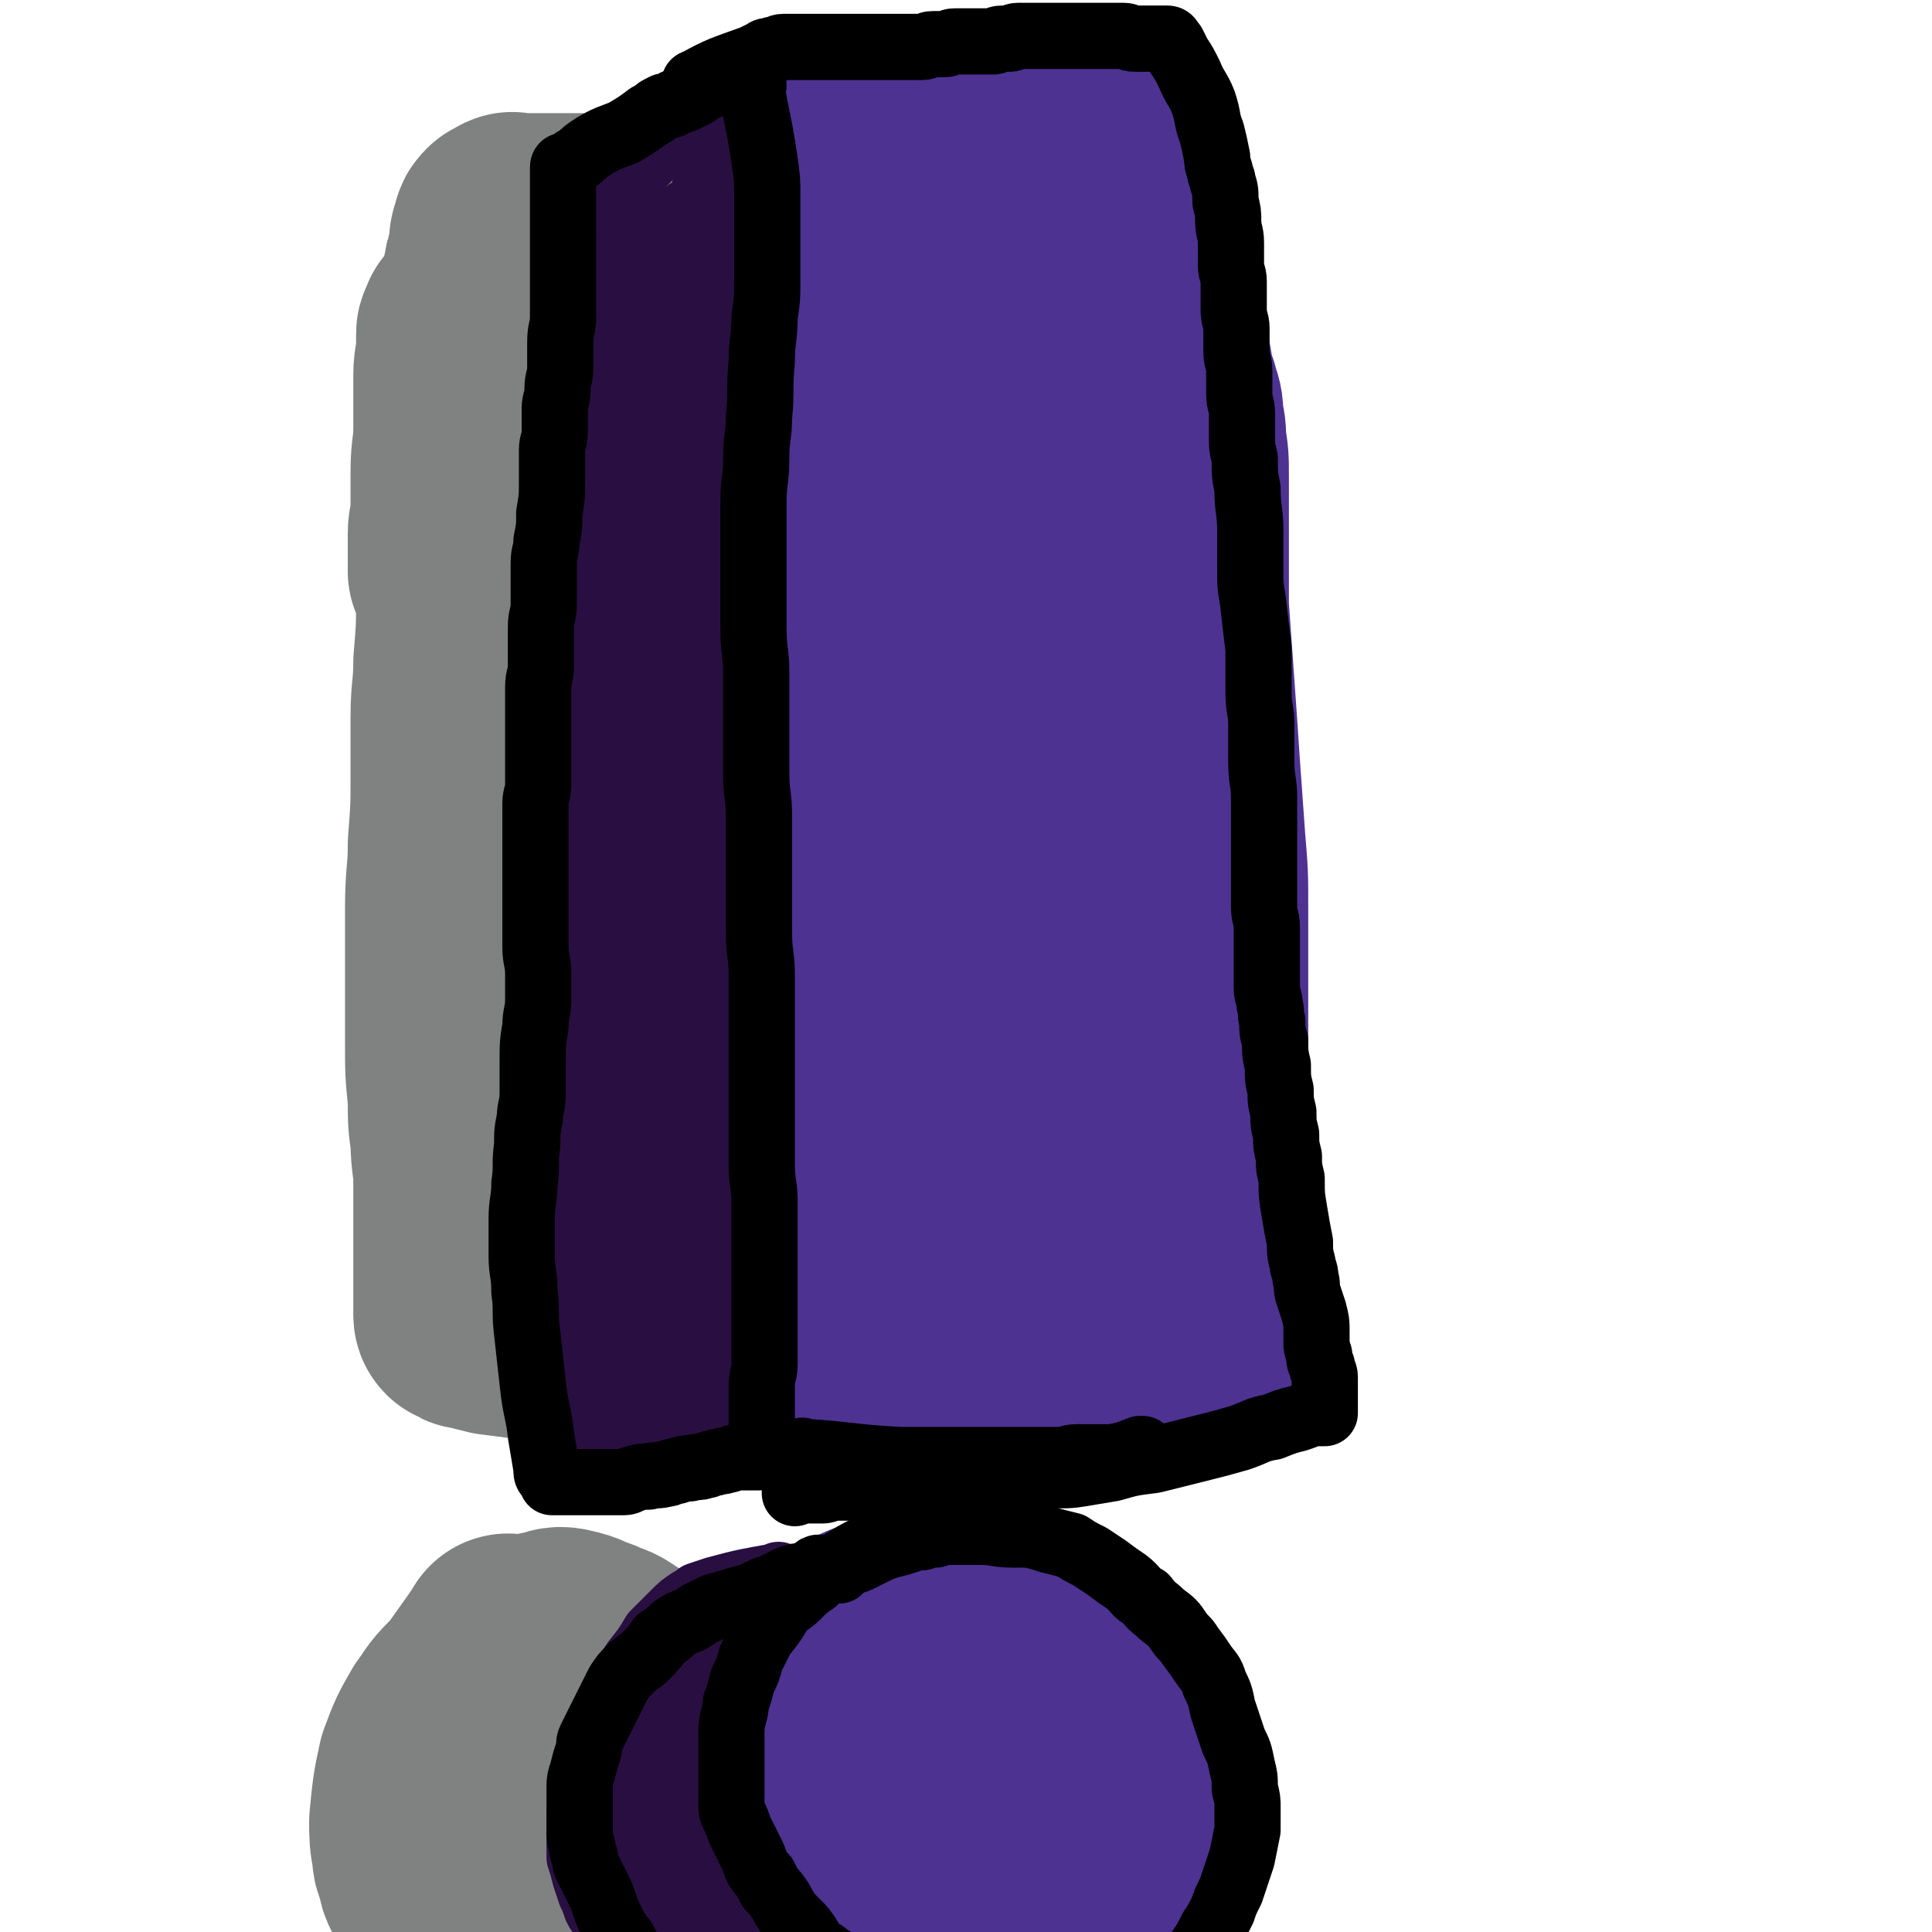 <svg viewBox='0 0 700 700' version='1.1' xmlns='http://www.w3.org/2000/svg' xmlns:xlink='http://www.w3.org/1999/xlink'><g fill='none' stroke='rgb(128,130,130)' stroke-width='80' stroke-linecap='round' stroke-linejoin='round'><path d='M171,169c-1,-1 -1,-2 -1,-1 -1,23 0,24 -1,49 0,11 0,11 -1,23 0,10 -1,10 -1,20 0,10 0,10 0,21 0,12 0,12 -1,25 0,11 -1,11 -1,23 0,12 0,12 0,24 0,12 0,12 0,25 0,10 0,10 1,20 0,8 0,8 1,15 0,8 1,8 1,15 0,8 0,8 0,16 0,5 0,5 0,10 0,2 0,2 0,5 0,2 0,2 0,4 0,1 0,1 0,3 0,1 0,1 0,2 0,0 0,0 0,1 0,1 0,1 0,2 0,0 0,0 0,0 0,1 0,1 0,1 0,1 0,1 0,1 0,1 0,1 0,1 0,1 0,1 0,1 0,1 0,1 0,1 0,1 0,1 1,1 1,1 1,1 2,1 4,1 4,1 8,2 8,1 8,1 15,2 8,1 8,1 16,2 7,1 7,0 14,1 6,0 6,0 12,1 5,0 5,0 11,1 4,0 4,0 8,1 2,0 2,1 5,1 2,0 2,0 4,0 1,0 1,0 2,0 1,0 1,0 2,0 0,0 0,0 1,0 0,0 1,0 1,0 1,-1 1,-1 1,-2 1,-5 1,-5 1,-9 0,-11 0,-11 0,-22 0,-12 -1,-12 -2,-25 -1,-11 -1,-11 -1,-22 -1,-14 -1,-14 -1,-28 0,-18 0,-18 1,-36 1,-19 1,-19 2,-38 1,-19 2,-19 3,-38 1,-15 1,-15 1,-31 0,-9 0,-9 -1,-19 -1,-8 -1,-8 -2,-16 -1,-6 -1,-6 -2,-12 -1,-7 -1,-7 -2,-13 -1,-4 -1,-4 -2,-9 -1,-3 -1,-3 -1,-6 0,-2 0,-2 0,-4 0,-2 -1,-2 -1,-4 0,-1 0,-1 0,-2 0,-1 0,-1 0,-1 0,-1 0,-1 0,-2 0,-1 0,-1 0,-1 0,-1 0,-1 0,-2 0,-1 0,-1 0,-1 0,-1 0,-1 0,-2 0,-1 -1,-1 -1,-1 -1,-1 -1,-1 -1,-2 0,-1 0,-1 0,-1 0,-1 -1,-1 -1,-1 -1,-1 -1,-1 -1,-1 0,0 0,-1 0,-1 0,0 -1,0 -1,0 -1,-1 -1,-1 -2,-2 -2,-1 -2,-1 -5,-2 -4,-1 -4,-1 -8,-2 -4,-1 -4,-1 -9,-3 -5,-1 -5,-1 -10,-3 -3,-1 -3,-1 -7,-2 -2,-1 -2,-1 -5,-2 -2,-1 -2,-1 -4,-1 -1,0 -1,0 -2,0 -1,0 -1,0 -1,0 -1,0 -1,0 -2,0 -1,0 -1,0 -1,0 -1,0 -1,0 -2,0 0,0 0,0 -1,0 0,0 0,0 0,0 -1,0 -1,0 -2,0 0,0 0,0 -1,0 0,0 0,0 0,0 -1,0 -1,0 -1,0 -1,0 -1,0 -1,0 -1,0 -1,0 -1,0 -1,0 -1,0 -1,0 -1,0 -1,0 -1,0 -1,0 -1,0 -1,0 -1,0 -1,0 -2,0 0,0 0,0 0,0 -1,0 -1,0 -1,0 0,0 0,0 -1,0 0,0 -1,0 -1,0 -1,1 -1,1 -1,2 -1,1 -1,1 -1,3 -1,6 -1,6 -2,13 -1,12 -2,12 -3,24 -1,14 0,14 0,27 0,14 0,14 0,27 0,12 0,12 0,24 1,15 1,15 2,30 1,15 1,15 3,29 1,11 2,11 4,22 2,8 2,8 4,17 2,9 2,10 5,19 2,8 2,8 6,15 2,5 1,5 4,10 1,2 1,2 3,4 1,1 1,1 2,2 0,0 1,-1 1,-2 3,-8 3,-8 5,-17 4,-20 5,-20 7,-40 3,-23 2,-24 3,-47 0,-14 0,-14 0,-29 0,-8 0,-8 -1,-17 0,-10 0,-10 -1,-20 0,-10 -1,-10 -1,-20 0,-7 0,-7 1,-14 0,-3 0,-3 1,-7 0,-1 0,-1 0,-3 0,-1 0,-1 0,-2 0,0 0,0 0,-1 0,0 0,-1 0,-1 0,0 1,0 2,0 1,1 0,2 1,4 2,11 3,11 5,23 2,16 3,16 3,33 0,31 -1,31 -4,63 -2,26 -2,26 -5,53 -3,19 -3,19 -6,38 -1,10 -1,10 -2,20 0,5 -1,5 -1,11 0,7 0,7 0,14 0,4 0,4 1,9 0,2 1,2 1,4 0,1 0,1 0,2 0,0 0,1 0,1 0,-1 0,-1 0,-2 -1,-2 -1,-2 -2,-4 -1,-6 -1,-6 -3,-12 -3,-12 -3,-12 -6,-24 -2,-17 -2,-17 -4,-34 -1,-15 -1,-15 -1,-30 0,-10 0,-10 0,-21 0,-12 0,-12 -1,-25 -1,-18 0,-18 -2,-35 -1,-20 -1,-20 -4,-40 -1,-12 -1,-12 -4,-24 -1,-8 -1,-8 -3,-15 -1,-5 -1,-5 -3,-11 -1,-5 -1,-5 -3,-9 -1,-4 -1,-4 -3,-7 -1,-4 -1,-4 -3,-8 -1,-3 -1,-3 -2,-6 -1,-2 0,-2 -1,-5 0,-1 0,-1 -1,-3 0,-1 0,-1 -1,-2 -1,-1 -1,-1 -1,-1 -1,-1 0,-1 0,-2 0,-1 0,-1 0,-1 0,-1 -1,-1 -1,-1 0,-1 0,-1 0,-1 0,-1 0,-1 0,-1 0,0 0,-1 0,-1 0,0 0,0 -1,0 0,0 -1,0 -1,0 -1,0 -1,0 -1,1 0,0 0,0 0,1 0,0 -1,0 -1,1 0,0 0,0 0,1 0,0 0,0 0,1 0,1 0,1 0,2 0,6 -1,6 -1,11 0,10 0,10 0,19 0,8 -1,8 -1,16 0,5 0,5 0,10 0,3 0,3 0,7 0,2 -1,2 -1,5 0,1 0,1 0,3 0,1 0,1 0,3 0,1 0,1 0,2 0,1 0,1 0,2 0,0 0,0 0,1 0,0 0,0 0,1 0,0 0,0 0,1 0,0 0,1 0,1 1,-5 1,-6 2,-11 2,-12 2,-12 4,-23 1,-8 1,-8 2,-16 1,-4 1,-4 1,-8 1,-5 1,-5 1,-10 0,-4 0,-4 0,-9 0,-4 1,-4 1,-8 0,-4 0,-4 0,-7 0,-3 1,-3 1,-6 0,-3 0,-3 0,-5 0,-2 0,-2 1,-5 0,-2 0,-2 1,-4 0,-3 1,-2 1,-5 0,-1 0,-1 0,-2 0,-1 0,-1 0,-1 0,-1 1,-1 1,-2 0,-1 0,-1 0,-1 0,-1 0,-1 1,-2 1,0 1,0 2,0 0,0 0,-1 0,-1 1,-1 1,0 1,0 1,0 1,0 1,0 1,0 1,0 1,0 1,0 1,0 2,0 1,0 1,0 2,0 1,0 1,0 3,0 4,0 4,0 7,0 5,0 5,0 9,0 4,0 4,0 8,0 4,0 4,0 8,0 2,0 2,0 4,0 1,0 1,0 3,0 2,0 2,0 4,0 1,0 1,0 3,0 1,0 1,0 2,0 1,0 1,0 2,0 0,0 0,0 0,0 1,0 1,0 2,0 1,0 1,0 2,0 0,0 0,0 0,0 1,0 1,0 1,0 1,0 1,0 1,0 1,0 1,0 2,0 0,0 0,0 1,0 0,0 0,0 1,0 0,0 0,0 0,0 2,0 2,0 3,0 0,0 0,0 1,0 0,0 0,0 1,0 0,0 0,0 1,0 0,0 1,0 1,0 0,0 0,1 0,2 0,0 0,0 0,1 0,3 1,3 1,7 0,6 0,6 0,13 0,6 0,6 0,13 0,8 1,8 1,16 0,9 -1,9 -1,18 0,8 0,8 0,16 0,10 0,10 0,19 0,9 0,9 -1,17 0,8 0,8 -1,16 -1,9 0,9 -2,17 -4,24 -4,24 -9,47 '/><path d='M185,597c-1,-1 -1,-2 -1,-1 -11,16 -13,17 -22,35 -3,8 -2,8 -4,16 -1,7 -1,7 -1,13 0,5 0,6 3,10 3,6 4,7 9,11 7,6 7,7 16,11 9,3 9,2 19,3 7,0 7,0 14,-1 6,-1 6,-1 12,-3 4,-1 4,-2 8,-5 4,-4 4,-4 7,-9 5,-7 5,-7 8,-15 2,-6 1,-7 1,-13 0,-7 0,-7 -2,-13 -2,-6 -2,-6 -5,-12 -2,-5 -2,-5 -6,-8 -4,-5 -4,-5 -8,-8 -5,-4 -5,-4 -10,-7 -4,-3 -4,-2 -8,-4 -4,-1 -4,-2 -8,-3 -4,-1 -4,-1 -7,0 -5,1 -5,1 -8,4 -7,3 -7,4 -12,8 -6,5 -6,5 -11,10 -4,4 -4,5 -7,9 -4,7 -4,7 -7,15 -2,9 -2,10 -3,20 0,5 0,6 1,11 0,4 1,3 2,7 0,2 0,2 1,4 1,1 1,1 3,2 3,1 3,1 6,2 7,1 7,0 14,0 9,0 9,1 18,0 7,0 7,0 14,-2 5,-1 5,-1 10,-3 4,-1 3,-2 6,-4 3,-1 3,-2 5,-4 2,-2 2,-2 4,-5 2,-3 2,-3 3,-7 0,-4 1,-4 0,-8 -1,-4 -1,-4 -3,-8 -1,-3 0,-3 -2,-6 -1,-2 -1,-2 -3,-4 -1,-1 -1,-1 -3,-3 -1,-1 -1,0 -3,-1 -1,0 -1,-1 -2,-1 0,0 0,0 -1,0 -1,0 -1,0 -2,1 -1,1 -1,1 -2,2 -1,2 -1,2 -1,4 -1,4 -1,4 -1,7 0,4 1,4 2,8 1,2 1,2 2,5 1,1 1,1 2,3 0,0 0,1 1,1 0,0 1,0 1,0 0,-1 0,-1 0,-2 0,-1 1,0 1,-1 0,-1 0,-1 0,-2 0,-1 0,0 -1,-1 0,0 0,0 0,0 '/></g>
<g fill='none' stroke='rgb(77,50,146)' stroke-width='80' stroke-linecap='round' stroke-linejoin='round'><path d='M284,80c-1,-1 -1,-2 -1,-1 -1,13 -1,14 -1,28 0,9 0,9 -1,18 0,10 -1,10 -1,21 0,8 0,8 0,16 0,7 0,7 0,14 0,11 0,11 0,21 0,8 0,8 0,15 0,8 -1,8 -1,16 0,12 0,12 0,24 0,11 0,11 -1,22 -1,9 -1,9 -2,17 -1,8 -1,8 -1,15 0,7 0,7 0,13 0,9 -1,9 -1,17 0,9 0,9 0,18 0,7 0,7 0,13 0,7 0,7 0,13 0,7 0,7 0,14 0,7 1,7 1,13 0,6 0,6 0,12 0,6 0,6 0,11 0,4 0,4 0,9 0,5 0,5 0,10 0,3 0,3 0,6 0,2 0,2 0,5 0,2 0,2 0,4 0,2 0,2 0,4 0,2 0,2 0,4 0,1 0,1 0,3 0,1 0,1 0,2 0,1 0,1 0,2 0,0 0,0 0,1 0,0 0,0 0,1 0,0 0,0 0,1 0,0 0,0 0,1 0,0 0,0 0,1 0,0 0,0 0,1 0,0 0,0 0,1 0,0 0,0 0,0 1,0 1,0 2,0 5,0 5,0 10,0 13,0 13,0 26,0 15,0 15,-1 29,-1 9,0 9,0 17,0 7,0 7,0 13,0 5,0 5,0 10,0 5,0 5,0 10,-1 6,0 6,0 12,-1 6,0 6,-1 11,-1 4,0 4,0 8,0 2,0 2,0 5,-1 2,0 2,-1 4,-1 1,0 1,0 3,0 1,0 1,0 2,0 0,0 0,0 1,0 1,0 1,0 2,0 0,0 0,0 0,0 1,0 1,0 1,0 1,0 1,0 1,0 1,0 1,0 1,-1 0,-2 0,-2 0,-4 0,-5 0,-5 0,-10 -1,-9 -1,-9 -2,-18 -1,-11 -1,-11 -3,-22 -1,-11 -1,-11 -2,-21 -1,-11 -1,-11 -2,-23 0,-14 0,-14 0,-27 0,-12 0,-12 0,-25 0,-12 0,-12 -1,-24 -1,-14 -1,-14 -2,-28 -1,-15 -1,-15 -2,-29 -1,-14 -1,-14 -2,-28 0,-12 0,-12 0,-25 0,-11 0,-11 0,-22 0,-7 0,-7 -1,-13 0,-4 0,-4 -1,-8 0,-4 0,-4 -1,-7 -1,-4 -1,-3 -2,-6 -1,-6 -1,-6 -2,-11 -1,-6 -1,-6 -3,-12 -1,-4 -1,-4 -2,-8 -1,-2 -1,-2 -2,-5 -1,-2 0,-2 -1,-4 -1,-2 -1,-2 -2,-5 -1,-2 0,-2 -1,-4 -1,-3 -1,-3 -2,-6 -1,-4 -1,-4 -2,-8 -1,-2 -1,-2 -2,-5 0,-1 0,-1 -1,-3 0,-1 0,-1 -1,-3 0,0 -1,0 -1,-1 0,-1 0,-1 0,-2 0,0 -1,0 -1,-1 0,0 0,0 -1,-1 0,0 0,0 0,0 -1,-1 -1,-1 -1,-1 0,0 0,-1 -1,-1 -1,-1 -1,-1 -2,-1 -3,-1 -3,0 -5,-1 -7,-1 -7,-1 -14,-2 -7,-1 -7,-1 -15,-2 -5,0 -5,0 -9,0 -6,0 -6,-1 -12,-1 -7,0 -7,0 -14,1 -6,0 -6,1 -12,1 -4,0 -4,0 -8,0 -2,0 -2,0 -5,0 -1,0 -1,0 -3,0 -1,0 -1,0 -2,0 0,0 0,0 -1,0 0,0 0,0 -1,0 0,0 0,0 0,0 -1,0 -1,-1 -1,-1 0,0 -1,0 -1,0 0,0 0,-1 0,-1 0,-1 -1,0 -1,0 0,1 0,1 0,2 0,1 1,0 1,1 1,3 1,3 2,6 4,12 5,12 8,24 6,20 5,20 10,41 3,15 3,15 6,29 2,10 2,10 4,20 2,16 2,16 3,31 1,20 0,20 1,40 1,22 0,22 2,45 2,25 2,25 6,50 3,13 3,13 7,25 0,4 1,4 2,8 1,2 1,2 2,4 1,1 1,2 2,2 2,-3 2,-4 3,-8 7,-18 8,-18 13,-38 7,-31 7,-31 9,-62 4,-34 3,-34 3,-67 0,-29 -1,-29 -3,-58 -1,-16 -1,-16 -4,-32 0,-5 -1,-5 -2,-11 0,-1 0,-1 -1,-3 0,-1 0,-1 -1,-2 0,0 -1,0 -1,0 -3,6 -3,6 -5,12 -6,18 -8,18 -12,36 -5,27 -6,27 -8,54 -2,27 0,28 1,56 1,27 1,27 3,55 3,20 3,20 6,41 3,14 4,13 7,27 3,8 2,8 5,17 1,6 2,6 4,12 1,5 1,5 3,10 1,2 0,2 1,4 0,1 0,1 1,2 1,0 1,0 2,0 2,-1 2,-1 3,-2 5,-4 5,-3 9,-8 7,-8 8,-8 12,-18 6,-14 6,-15 9,-30 4,-18 3,-18 3,-36 0,-16 0,-16 -2,-32 -1,-7 0,-8 -3,-15 -1,-3 -1,-3 -4,-5 -3,-2 -4,-4 -8,-3 -10,3 -12,4 -19,12 -14,15 -15,16 -23,34 -10,22 -9,23 -13,46 -4,19 -3,20 -3,40 0,11 1,11 3,22 1,6 1,7 3,12 2,5 2,5 4,8 2,3 2,3 5,5 1,1 2,1 4,2 2,0 2,0 4,0 2,0 3,0 4,-2 1,-2 1,-3 1,-6 0,-7 0,-8 -2,-14 -4,-10 -5,-10 -10,-19 -3,-5 -3,-6 -7,-10 -3,-2 -4,-1 -7,-1 -4,0 -5,0 -8,2 -4,2 -5,2 -7,6 -4,6 -3,6 -4,13 0,6 -1,6 1,12 1,4 2,4 4,8 3,3 4,3 7,5 5,2 5,1 10,3 '/><path d='M316,593c-1,-1 -1,-2 -1,-1 -10,16 -11,17 -19,36 -2,4 -1,5 -2,10 0,6 -1,6 0,12 1,7 1,7 4,13 4,7 4,7 9,13 5,5 5,5 10,10 4,2 4,3 8,5 2,1 3,1 6,1 4,0 4,0 8,-1 3,-1 3,-2 7,-5 3,-2 3,-2 7,-5 3,-3 3,-3 7,-7 3,-4 4,-4 7,-9 2,-3 2,-3 4,-8 2,-4 1,-4 2,-9 0,-5 0,-5 0,-10 0,-4 0,-4 -2,-8 -2,-4 -2,-4 -5,-8 -3,-4 -3,-4 -8,-7 -5,-3 -5,-4 -11,-5 -9,-1 -9,0 -18,0 -8,0 -8,0 -15,1 -4,0 -5,0 -9,2 -2,1 -2,1 -4,3 -2,2 -2,3 -4,6 -3,4 -3,4 -5,9 -1,4 -1,4 -2,8 -1,6 -1,6 0,11 1,7 0,8 3,14 3,8 4,8 8,14 6,7 6,7 12,13 5,5 5,4 10,8 3,2 3,2 7,3 4,1 5,1 9,1 6,0 6,0 11,-1 6,-1 6,-2 10,-4 6,-2 6,-2 11,-6 6,-3 6,-3 10,-7 5,-3 5,-4 9,-8 3,-5 4,-5 6,-11 2,-8 1,-8 2,-16 0,-8 0,-8 0,-15 0,-4 0,-5 -1,-9 -1,-4 0,-4 -2,-8 -1,-2 -1,-2 -3,-5 -2,-3 -2,-3 -6,-6 -4,-4 -4,-4 -9,-7 -7,-4 -7,-4 -14,-7 -7,-2 -7,-2 -13,-3 -4,-1 -5,0 -9,0 -4,0 -4,0 -8,2 -4,1 -5,1 -8,4 -4,3 -5,3 -7,8 -4,7 -5,7 -6,15 -1,10 0,10 1,20 1,10 1,10 5,19 3,8 4,8 9,14 6,7 6,8 13,13 6,5 6,5 13,9 7,3 7,3 14,5 7,2 7,2 14,3 6,0 6,0 12,-1 4,-1 4,-1 9,-4 3,-2 3,-2 7,-5 3,-2 3,-2 5,-6 2,-4 3,-4 4,-9 1,-5 1,-5 1,-11 0,-8 0,-9 -1,-16 -1,-7 -1,-7 -4,-13 -2,-4 -2,-4 -5,-8 -2,-2 -2,-2 -5,-5 -3,-3 -3,-3 -7,-6 -5,-2 -5,-3 -10,-5 -4,-2 -4,-2 -9,-3 -3,-1 -4,-1 -8,-1 -3,0 -3,0 -7,1 -3,0 -3,0 -6,1 -3,1 -4,1 -7,4 -5,5 -7,5 -8,12 -3,27 0,28 1,55 0,3 0,3 0,6 '/></g>
<g fill='none' stroke='rgb(41,15,65)' stroke-width='24' stroke-linecap='round' stroke-linejoin='round'><path d='M266,33c-1,-1 -1,-2 -1,-1 -10,7 -11,7 -20,15 -3,3 -3,3 -6,6 -2,2 -2,2 -5,5 -2,2 -2,2 -5,5 -1,1 -1,1 -3,3 -1,1 -1,1 -3,3 -1,1 -1,1 -3,2 -1,0 -1,0 -2,1 0,0 0,0 -1,1 0,0 -1,0 -1,1 0,0 0,1 0,1 0,1 -1,0 -1,1 0,0 0,0 -1,1 0,0 0,0 0,0 -1,1 -1,0 -1,0 0,0 0,0 -1,0 0,0 0,0 -1,0 0,0 -1,0 -1,0 -1,0 -1,1 -1,2 0,0 0,0 0,1 0,1 0,1 0,2 0,4 -1,4 -1,7 0,7 0,7 0,14 0,7 0,7 0,13 0,8 1,8 1,15 0,8 0,8 0,16 0,7 0,7 0,13 0,5 1,5 1,10 0,7 0,7 0,14 0,8 0,8 0,15 0,5 0,5 0,10 0,4 -1,4 -1,9 0,6 0,6 0,12 0,8 0,8 -1,16 0,7 -1,7 -1,13 0,6 0,6 0,12 0,8 -1,8 -1,15 0,7 0,7 0,14 0,6 0,6 0,11 0,6 -1,6 -1,12 0,7 0,7 0,14 0,7 0,7 0,13 0,6 0,6 0,11 0,5 0,5 0,9 0,7 0,7 0,13 0,6 0,6 0,12 0,5 0,5 0,10 0,4 0,4 0,8 0,3 0,3 0,7 0,3 1,3 1,7 0,4 0,4 0,9 0,4 1,4 1,8 0,3 0,3 0,6 0,2 0,2 0,4 0,1 0,1 0,2 0,1 0,1 0,2 0,1 0,1 0,2 0,1 0,1 0,2 0,1 0,1 0,2 0,1 1,1 1,3 0,1 0,1 0,2 0,1 0,1 0,3 0,1 1,1 1,2 0,1 0,1 0,2 0,1 0,1 0,2 0,1 0,1 0,2 0,0 0,0 0,0 0,1 0,1 0,1 0,1 0,1 0,1 0,1 1,1 1,1 1,1 0,1 0,1 0,1 1,1 1,1 1,1 1,1 1,1 1,1 1,1 1,1 1,1 2,1 3,1 2,0 2,0 4,1 2,1 2,1 5,2 2,1 2,0 5,1 2,0 2,0 5,1 2,0 2,1 4,1 1,0 1,0 3,0 1,0 1,1 2,1 0,0 0,0 1,0 0,0 0,0 1,0 0,0 0,0 1,0 0,0 0,0 1,0 0,0 0,0 1,0 0,0 0,0 0,0 1,0 1,0 1,0 0,0 0,1 0,1 0,0 -1,0 -1,0 -2,0 -2,-1 -5,-1 -4,0 -4,0 -8,-1 -4,-1 -4,-1 -9,-2 -3,-1 -3,0 -7,-1 -2,0 -2,-1 -4,-1 -1,0 -1,0 -2,0 -1,0 -1,0 -1,0 -1,0 -1,0 -2,0 -1,0 -1,0 -1,0 -1,0 -1,0 -1,0 -1,0 -1,0 -1,0 0,0 0,1 0,1 0,2 0,2 1,4 1,3 1,3 2,5 1,3 1,3 2,6 1,2 0,2 1,4 0,1 0,1 1,3 0,1 1,1 1,2 0,0 0,0 0,1 0,0 1,0 1,1 0,0 0,0 0,1 0,0 0,0 0,1 0,0 0,0 0,1 0,0 0,0 0,1 0,0 0,0 0,1 0,0 0,0 0,1 0,0 0,0 0,0 0,1 0,1 1,1 0,0 0,0 1,0 0,0 0,0 0,0 1,0 1,0 1,0 1,0 1,0 3,0 3,0 3,0 7,0 7,0 7,0 14,-1 5,0 5,-1 10,-1 3,0 3,0 6,0 1,0 1,-1 3,-1 1,0 1,1 2,0 0,-1 0,-1 0,-3 0,0 0,0 0,0 '/><path d='M260,522c-1,-1 -2,-1 -1,-1 1,-13 1,-14 3,-27 1,-4 1,-4 1,-7 0,-6 0,-6 0,-12 0,-7 0,-7 0,-14 0,-7 0,-7 0,-14 0,-9 0,-9 1,-18 0,-9 0,-9 1,-18 0,-8 0,-8 1,-15 0,-10 1,-10 1,-21 0,-12 0,-12 0,-24 0,-14 1,-14 1,-29 0,-13 0,-14 -1,-27 0,-10 -1,-10 -1,-20 0,-8 0,-8 0,-15 0,-8 0,-8 0,-15 0,-10 0,-10 1,-20 1,-10 1,-10 2,-21 1,-10 0,-10 1,-21 0,-8 1,-8 1,-16 0,-6 0,-6 0,-11 0,-7 1,-7 1,-13 0,-8 0,-8 0,-15 0,-8 0,-8 -1,-16 0,-6 0,-6 -1,-12 0,-4 0,-4 -1,-8 -1,-4 -1,-3 -2,-8 -1,-3 0,-4 -1,-8 -1,-4 -1,-3 -2,-8 0,-3 0,-3 -1,-6 0,-2 -1,-2 -1,-4 -1,-2 0,-2 -1,-5 0,-2 0,-2 -1,-4 0,-1 -1,-1 -1,-3 0,-1 0,-1 0,-2 0,-1 -1,-1 -1,-1 -1,-1 0,-1 0,-2 0,-1 0,-1 0,-1 0,-1 0,-1 0,-1 0,-1 0,-1 0,-1 0,1 0,1 0,2 0,2 0,2 0,4 0,5 0,5 -1,10 -1,11 -1,11 -3,21 -1,10 -1,10 -3,20 0,6 0,6 -1,11 -2,11 -2,11 -4,22 -2,15 -1,15 -3,29 -1,19 -2,19 -3,39 -1,20 -1,20 -1,41 0,9 0,9 0,18 0,3 -1,3 -1,5 0,2 0,2 0,5 0,1 -1,1 -1,3 0,1 0,1 0,2 0,0 0,0 0,1 0,0 0,1 0,0 1,-4 1,-5 2,-10 2,-17 1,-17 3,-35 2,-23 2,-23 4,-46 1,-18 1,-18 2,-35 0,-12 0,-12 0,-24 0,-8 1,-8 0,-16 0,-4 -1,-4 -2,-9 0,-3 -1,-3 -1,-6 0,-2 0,-2 0,-4 0,-1 0,-1 -1,-2 0,0 -1,0 -1,0 -1,0 -1,0 -1,1 -1,2 -1,2 -2,5 -3,8 -3,8 -5,16 -3,14 -2,14 -4,29 -1,16 -2,16 -2,32 0,14 0,14 2,28 1,11 1,12 4,23 1,7 2,7 5,13 1,3 0,4 1,5 0,0 1,0 2,-1 2,-5 3,-6 4,-12 3,-19 4,-19 4,-38 0,-23 -1,-23 -3,-46 -1,-14 -1,-14 -2,-28 0,-6 0,-6 -1,-13 0,-3 0,-3 -1,-6 -2,-5 -2,-5 -5,-10 -1,-1 -1,-1 -2,-2 -1,-1 -1,-1 -1,-1 -1,-1 -1,-1 -2,0 -2,2 -2,2 -3,5 -3,8 -4,8 -6,18 -2,14 -2,15 -2,29 0,16 1,16 3,32 2,16 1,16 5,31 1,8 2,8 5,15 0,1 1,0 2,0 1,0 1,1 1,1 1,-2 2,-3 3,-6 5,-15 6,-14 9,-30 6,-22 6,-22 10,-45 2,-13 1,-13 2,-25 0,-4 -1,-4 -1,-8 0,-2 0,-2 0,-5 0,-1 -1,-1 -1,-2 0,-1 0,-1 -1,-2 -1,-2 -1,-2 -2,-4 -1,-2 -2,-2 -3,-4 -1,-1 0,-1 -1,-2 -1,-1 -1,-1 -2,-1 0,0 0,0 -1,0 -1,1 -2,0 -3,2 -2,4 -3,4 -4,9 -3,14 -3,15 -5,29 -2,23 -2,23 -2,46 0,20 0,20 3,40 1,10 2,10 5,20 1,4 1,4 3,9 1,2 1,2 2,4 0,0 0,-1 0,-1 1,-5 2,-5 3,-9 2,-19 2,-19 3,-38 0,-23 0,-23 -2,-46 -1,-14 -2,-14 -4,-28 0,-4 0,-4 -1,-9 0,-1 -1,-1 -1,-2 0,-1 0,-2 0,-1 -2,14 -2,16 -4,32 -3,26 -4,26 -6,52 -3,26 -2,26 -2,51 0,21 1,21 1,43 0,16 0,16 0,33 0,8 0,8 0,15 0,3 0,3 0,6 0,1 0,4 0,3 -1,-5 -2,-7 -3,-15 -3,-18 -3,-18 -6,-36 -2,-19 -2,-19 -4,-37 0,-9 -1,-9 0,-17 0,-3 1,-3 2,-7 0,-2 0,-2 1,-5 0,0 1,-1 1,-1 1,1 1,2 1,5 1,15 0,15 1,30 0,25 1,25 1,50 0,23 -1,23 -3,47 -1,19 -1,19 -2,39 0,9 0,9 0,18 0,3 1,3 1,6 0,1 0,2 0,2 0,0 0,-1 0,-2 0,-9 0,-9 1,-19 1,-26 1,-26 3,-52 1,-28 0,-28 2,-55 1,-20 2,-20 3,-39 1,-8 1,-8 1,-17 0,-4 0,-4 0,-8 0,-3 0,-4 1,-7 0,-1 0,-1 1,-3 0,-1 1,-2 1,-1 1,5 1,7 2,13 1,21 2,21 3,41 0,26 -1,26 -2,53 -1,24 -1,24 -2,48 -1,17 -1,17 -1,35 0,10 -1,10 0,21 0,7 1,7 2,14 0,3 0,3 1,6 0,1 1,2 2,2 0,-1 0,-2 1,-4 2,-9 2,-9 4,-19 3,-23 3,-23 5,-47 2,-31 1,-31 2,-62 1,-27 0,-27 1,-54 0,-11 0,-11 0,-22 0,-1 -1,-1 -1,-2 0,-1 0,-1 0,-2 0,0 0,-1 0,0 -1,8 -2,9 -3,18 -2,24 -2,24 -4,48 -2,28 -2,28 -5,55 -2,24 -2,24 -4,48 -1,17 0,17 -1,34 0,9 0,9 0,17 0,3 0,3 0,6 0,1 0,1 0,3 0,0 0,1 0,1 0,-8 0,-9 -1,-17 -2,-22 -2,-22 -5,-44 -3,-26 -4,-25 -7,-51 -1,-11 0,-11 -1,-23 0,-2 0,-2 0,-3 0,-2 0,-2 0,-3 0,0 0,-1 0,0 -1,1 -1,2 -2,4 -3,15 -4,15 -6,30 -4,24 -5,24 -7,48 0,18 0,19 3,37 2,14 2,14 6,27 4,10 4,10 8,20 3,4 3,5 6,9 1,1 1,1 3,2 1,0 1,1 2,0 3,-4 3,-5 5,-10 3,-16 4,-16 5,-33 1,-20 0,-20 -2,-41 -1,-12 -1,-12 -5,-24 -2,-8 -3,-7 -6,-14 -2,-6 -2,-6 -5,-12 -2,-4 -2,-4 -4,-9 0,-1 0,-1 -1,-2 0,0 -1,0 -1,1 -2,4 -2,4 -3,8 -3,14 -5,14 -7,27 -2,18 -2,19 -2,37 0,13 1,13 4,26 2,11 2,11 5,22 4,9 4,9 9,18 2,5 2,5 5,9 1,1 1,1 2,1 1,0 2,-1 3,-2 2,-3 2,-3 4,-6 2,-8 3,-8 4,-16 1,-10 1,-10 0,-20 -1,-11 -2,-11 -5,-22 -1,-8 -2,-8 -4,-15 0,-2 0,-3 -1,-5 0,-1 0,-1 -1,-2 0,0 -1,0 -1,1 0,2 0,2 0,4 -1,7 -2,7 -3,15 -1,12 -1,12 -1,23 0,10 1,10 2,19 0,5 1,5 2,9 0,3 0,3 1,5 0,1 1,1 1,2 0,0 0,0 0,1 0,0 0,0 -1,1 0,0 -1,0 -1,1 0,0 0,1 0,1 0,0 -1,0 -1,1 0,0 0,1 0,1 0,-3 0,-3 0,-6 0,-14 1,-14 0,-27 -1,-23 -1,-23 -3,-46 -1,-24 -2,-24 -4,-48 -1,-24 -1,-24 -3,-48 -2,-23 -2,-23 -4,-46 -1,-13 0,-13 -1,-26 0,-2 0,-2 0,-4 0,-1 0,-1 0,-2 0,-1 0,-2 0,-1 0,3 -1,4 -1,9 0,7 0,7 0,15 0,9 -1,9 0,19 1,15 1,14 3,29 2,24 1,24 5,49 3,26 4,26 8,51 2,11 3,11 5,21 0,3 0,3 0,7 0,2 1,3 0,4 0,0 -1,-1 -2,-2 0,0 0,0 0,0 '/><path d='M283,572c-1,-1 -1,-2 -1,-1 -11,2 -12,2 -23,5 -3,1 -3,1 -6,2 -1,1 -1,1 -3,2 -3,2 -3,2 -6,5 -3,3 -3,3 -7,7 -3,5 -3,5 -7,10 -2,3 -2,4 -5,8 -2,3 -2,3 -4,7 -2,4 -2,4 -4,8 -2,7 -2,7 -4,13 -1,7 -1,7 -2,14 -1,5 -1,5 -1,10 0,2 0,2 0,5 0,3 0,3 0,6 1,3 1,3 2,7 1,3 1,3 2,6 1,2 1,2 2,5 1,2 1,2 3,4 2,2 2,2 4,4 2,2 2,2 4,4 2,1 2,2 4,3 2,1 2,1 4,2 1,1 1,1 3,1 1,0 1,0 2,0 1,0 1,1 3,1 2,0 2,0 4,0 1,0 1,0 2,0 1,0 1,0 2,0 0,0 0,0 1,0 0,0 0,0 1,0 0,0 0,0 1,0 0,0 0,0 1,0 0,0 0,0 1,0 0,0 0,0 1,0 1,0 1,0 2,0 1,0 1,0 2,-1 0,0 0,-1 1,-1 1,0 1,0 2,0 0,0 0,-1 0,-1 1,0 1,0 2,0 0,0 0,-1 1,-1 1,0 1,0 2,0 0,0 0,0 0,0 1,0 1,-1 1,-1 1,-1 1,0 1,0 1,0 1,0 1,0 1,0 1,0 1,0 1,0 1,-1 1,-1 1,-1 1,0 1,0 1,0 1,-1 1,-1 1,-1 1,0 1,0 0,-1 0,-1 0,-2 0,-1 0,-1 -1,-3 -1,-2 -1,-2 -3,-5 -1,-3 -1,-3 -3,-6 -1,-3 -1,-3 -2,-5 -1,-1 -1,-1 -2,-3 -1,-2 0,-2 -1,-5 -1,-3 -1,-3 -2,-7 -1,-4 -1,-4 -1,-8 0,-3 0,-3 0,-7 0,-2 0,-2 0,-4 0,-2 0,-2 0,-5 0,-3 0,-3 0,-5 0,-3 0,-3 0,-6 0,-4 0,-4 0,-7 0,-3 0,-3 0,-6 0,-1 0,-1 0,-3 0,-2 0,-2 0,-4 0,-2 0,-2 0,-4 0,-2 0,-2 1,-4 0,-2 0,-2 1,-4 1,-2 1,-2 2,-4 1,-1 1,-1 2,-3 1,-1 1,-1 2,-3 1,-1 1,-1 2,-3 1,-1 0,-1 1,-3 0,-1 1,-1 2,-1 0,-1 0,-1 0,-2 1,-1 1,-1 2,-1 0,-1 0,-2 0,-2 1,0 1,0 2,0 0,0 0,-1 0,-1 1,-1 1,-1 1,-1 1,0 1,0 2,0 0,0 0,0 0,-1 0,0 0,0 0,-1 0,0 0,-1 0,0 -2,0 -2,0 -4,1 -4,2 -4,2 -8,4 -7,3 -8,2 -13,7 -7,7 -8,7 -12,16 -6,10 -6,10 -9,21 -2,9 -1,9 0,18 0,5 1,5 2,10 0,1 0,1 1,3 0,1 1,1 1,2 0,0 0,1 0,1 0,0 1,0 2,0 0,0 0,0 1,-1 3,-4 3,-4 5,-8 4,-11 4,-11 8,-23 3,-10 3,-11 5,-22 1,-5 0,-5 1,-11 0,-2 1,-2 1,-4 0,-1 0,-2 0,-3 0,0 0,1 0,1 0,1 -1,1 -1,3 -2,8 -2,8 -5,17 -3,12 -4,12 -7,25 -1,7 -1,7 -2,14 -1,4 -1,4 -1,8 0,2 0,2 0,5 0,1 0,1 1,2 0,1 0,1 1,1 0,0 1,0 1,0 1,0 1,0 1,-1 1,-3 1,-3 1,-6 0,-6 -1,-6 -2,-11 -1,-5 -1,-6 -3,-10 0,-2 0,-3 -2,-4 -1,0 -1,-1 -2,0 -1,1 -2,1 -3,3 -3,6 -4,5 -6,12 -3,7 -3,7 -5,14 -1,5 -1,5 0,10 1,5 1,5 4,9 2,5 2,5 6,8 1,2 1,3 4,4 2,1 2,1 4,1 2,0 2,-1 3,-3 1,-3 2,-3 2,-7 0,-8 -1,-8 -3,-16 -1,-6 -1,-6 -5,-11 -1,-3 -2,-2 -4,-4 -1,-1 -1,-1 -3,-1 -1,0 -1,0 -2,1 -1,2 -1,2 -2,5 -1,4 -1,4 -1,8 0,5 0,5 1,10 1,4 1,4 3,8 1,2 2,2 4,5 1,1 1,1 2,1 1,0 1,0 2,-1 1,-1 1,-1 2,-3 1,-2 1,-2 1,-5 0,-3 0,-3 0,-5 0,-2 -1,-2 -1,-4 0,-1 0,-2 0,-1 0,0 -1,1 -1,2 0,2 1,2 2,4 1,5 1,5 3,9 1,3 1,3 3,6 1,1 1,1 2,2 0,0 1,1 1,0 1,-1 1,-1 1,-3 0,-5 -1,-5 -2,-11 -1,-8 -1,-8 -4,-16 -1,-4 -2,-4 -4,-9 0,-1 0,-1 -1,-2 0,0 -1,-1 0,0 0,0 0,1 1,2 '/><path d='M226,495c-1,-1 -2,-2 -1,-1 5,7 5,11 12,16 2,2 3,-1 6,-3 1,0 1,0 1,0 '/></g>
<g fill='none' stroke='rgb(0,0,0)' stroke-width='24' stroke-linecap='round' stroke-linejoin='round'><path d='M273,31c-1,-1 -2,-2 -1,-1 2,13 3,14 5,28 1,7 1,7 1,13 0,7 0,7 0,14 0,8 0,8 0,16 0,7 0,7 -1,14 0,8 -1,8 -1,16 -1,10 0,10 -1,20 0,7 -1,7 -1,15 0,8 -1,8 -1,16 0,8 0,8 0,17 0,7 0,7 0,14 0,8 0,8 0,15 0,8 1,8 1,16 0,7 0,7 0,14 0,5 0,5 0,10 0,6 0,6 0,12 0,8 1,8 1,16 0,7 0,7 0,14 0,6 0,6 0,12 0,8 0,8 0,16 0,8 1,8 1,15 0,7 0,7 0,13 0,8 0,8 0,15 0,8 0,8 0,16 0,7 0,7 0,13 0,6 0,6 0,12 0,7 1,7 1,13 0,7 0,7 0,13 0,6 0,6 0,11 0,5 0,5 0,9 0,4 0,4 0,8 0,5 0,5 0,9 0,5 0,5 0,9 0,4 -1,4 -1,8 0,2 0,2 0,5 0,2 0,2 0,4 0,2 0,2 0,4 0,1 0,1 0,2 0,1 0,1 0,2 0,1 0,1 0,2 0,0 0,0 0,0 0,1 0,1 0,1 0,1 0,1 0,1 0,1 0,1 0,1 0,1 0,1 0,1 0,1 0,1 0,1 0,1 0,1 0,1 0,1 0,1 -1,1 0,0 0,0 -1,0 0,0 0,0 0,0 -1,0 -1,0 -1,0 0,0 0,0 -1,0 0,0 0,0 -1,0 0,0 0,0 -1,0 -1,0 -1,0 -2,0 -1,0 -1,0 -1,0 -2,0 -2,1 -4,1 -2,1 -2,0 -4,1 -2,0 -2,1 -4,1 -2,1 -2,0 -5,1 -2,0 -2,0 -5,1 -2,0 -2,1 -4,1 -3,1 -3,0 -6,1 -3,0 -3,0 -6,1 -1,0 -1,1 -3,1 -1,0 -1,0 -3,0 -1,0 -1,0 -2,0 0,0 0,0 -1,0 -1,0 -1,0 -2,0 0,0 0,0 -1,0 -1,0 -1,0 -1,0 -1,0 -1,0 -1,0 -1,0 -1,0 -1,0 -1,0 -1,0 -2,0 0,0 0,0 -1,0 -1,0 -1,0 -1,0 -1,0 -1,0 -2,0 0,0 0,0 0,0 -1,0 -1,0 -1,0 0,0 0,0 -1,0 0,0 0,0 -1,0 0,0 0,0 -1,0 0,0 0,0 -1,0 0,0 0,0 -1,0 0,0 0,0 -1,0 0,0 -1,0 -1,0 0,0 0,-1 0,-1 0,-1 -1,0 -1,-1 -1,-1 -1,-1 -1,-3 -1,-6 -1,-6 -2,-12 -1,-9 -2,-9 -3,-19 -1,-9 -1,-9 -2,-18 -1,-8 0,-8 -1,-15 0,-7 -1,-7 -1,-13 0,-7 0,-7 0,-13 0,-7 1,-7 1,-13 1,-7 0,-7 1,-14 0,-5 0,-5 1,-10 0,-4 1,-4 1,-9 0,-5 0,-5 0,-11 0,-7 0,-7 1,-13 0,-5 1,-5 1,-10 0,-4 0,-5 0,-9 0,-5 -1,-5 -1,-10 0,-5 0,-5 0,-9 0,-4 0,-4 0,-8 0,-4 0,-4 0,-8 0,-3 0,-3 0,-6 0,-3 0,-3 0,-7 0,-4 0,-4 0,-8 0,-3 0,-3 0,-6 0,-3 1,-3 1,-7 0,-4 0,-4 0,-9 0,-4 0,-4 0,-8 0,-3 0,-3 0,-7 0,-3 0,-3 0,-6 0,-2 0,-3 0,-5 0,-4 1,-4 1,-8 0,-3 0,-3 0,-6 0,-4 0,-4 0,-8 0,-4 1,-4 1,-8 0,-4 0,-4 0,-7 0,-4 0,-4 0,-8 0,-4 1,-4 1,-8 1,-5 1,-5 1,-10 1,-6 1,-6 1,-12 0,-5 0,-5 0,-11 0,-3 1,-3 1,-7 0,-4 0,-4 0,-8 0,-3 1,-3 1,-7 0,-4 1,-4 1,-8 0,-5 0,-5 0,-9 0,-5 1,-5 1,-9 0,-4 0,-4 0,-8 0,-4 0,-4 0,-7 0,-2 0,-2 0,-5 0,-2 0,-2 0,-4 0,-3 0,-3 0,-5 0,-2 0,-2 0,-5 0,-2 0,-2 0,-5 0,-1 0,-1 0,-3 0,-1 0,-1 0,-2 0,0 0,0 0,-1 0,-1 0,-1 0,-2 0,0 0,0 0,-1 0,-1 0,-1 0,-2 0,0 0,0 0,-1 0,-1 0,-1 0,-1 0,-1 0,-1 0,-1 0,-1 0,-1 0,-1 0,-1 0,-1 1,-1 0,0 1,0 1,0 0,0 0,-1 1,-1 1,-1 1,-1 3,-2 2,-2 2,-2 5,-4 5,-3 6,-3 11,-5 5,-3 5,-3 9,-6 3,-1 2,-2 5,-3 1,-1 1,0 3,-1 1,0 1,-1 2,-1 1,0 1,-1 2,-1 0,0 0,0 1,0 1,-1 1,-1 2,-1 0,-1 0,-1 0,-1 1,0 1,0 2,0 0,0 0,-1 0,-1 1,-1 1,-1 1,-1 1,0 1,0 2,0 2,-1 2,-1 4,-2 1,0 1,0 1,0 '/><path d='M253,31c-1,-1 -2,-1 -1,-1 9,-5 10,-5 21,-9 2,-1 2,-1 4,-2 1,-1 1,0 3,-1 2,0 2,-1 4,-1 2,0 2,0 4,0 2,0 2,0 5,0 2,0 2,0 5,0 3,0 3,0 6,0 2,0 2,0 5,0 2,0 2,0 5,0 2,0 2,0 4,0 2,0 2,0 4,0 2,0 2,0 4,0 2,0 2,0 4,0 2,0 2,0 4,0 2,0 2,-1 4,-1 2,0 2,0 4,0 2,0 2,-1 4,-1 1,0 1,0 3,0 2,0 2,0 4,0 2,0 2,0 4,0 1,0 1,0 3,0 1,0 1,-1 3,-1 1,0 1,0 3,0 1,0 1,-1 3,-1 2,0 2,0 5,0 2,0 2,0 4,0 1,0 1,0 2,0 1,0 1,0 3,0 1,0 1,0 3,0 1,0 1,0 3,0 2,0 2,0 5,0 2,0 2,0 4,0 2,0 2,0 4,0 2,0 2,0 5,0 2,0 2,1 4,1 1,0 1,0 3,0 1,0 1,0 2,0 1,0 1,0 2,0 1,0 1,0 2,0 0,0 0,0 1,0 1,0 1,0 2,0 0,0 0,0 0,0 1,0 1,1 1,1 1,1 1,1 1,1 1,2 1,2 2,4 2,3 2,3 4,7 2,5 3,5 5,10 2,6 1,6 3,11 1,4 1,4 2,9 0,2 0,2 1,5 0,2 1,2 1,4 1,3 1,3 1,7 1,4 1,4 1,7 0,4 1,4 1,8 0,4 0,4 0,8 0,3 1,3 1,6 0,2 0,2 0,5 0,3 0,3 0,5 0,4 1,4 1,7 0,4 0,5 0,8 0,4 1,4 1,7 0,4 0,4 0,8 0,5 1,4 1,8 0,4 0,5 0,8 0,4 0,4 1,8 0,6 0,6 1,11 0,8 1,8 1,15 0,7 0,7 0,14 0,6 0,6 1,12 1,9 1,9 2,17 0,8 0,8 0,16 0,6 1,6 1,12 0,7 0,7 0,13 0,7 1,7 1,13 0,5 0,5 0,10 0,4 0,4 0,8 0,4 0,4 0,8 0,3 0,3 0,7 0,3 0,3 0,6 0,5 1,4 1,8 0,4 0,4 0,8 0,4 0,4 0,7 0,4 0,4 0,7 0,3 1,3 1,6 1,3 0,3 1,6 0,4 0,4 1,7 0,5 0,5 1,9 0,5 0,5 1,9 0,4 0,4 1,8 0,4 0,4 1,8 0,4 0,4 1,8 0,4 0,4 1,8 0,6 0,6 1,12 1,6 1,6 2,11 0,4 0,4 1,8 0,2 1,2 1,5 1,3 0,3 1,6 1,3 1,3 2,6 1,4 1,4 1,7 0,2 0,2 0,4 0,2 0,2 1,5 0,2 0,2 1,4 0,2 1,2 1,4 0,1 0,1 0,2 0,1 0,1 0,2 0,1 0,1 0,2 0,0 0,0 0,1 0,0 0,0 0,1 0,0 0,0 0,1 0,0 0,0 0,1 0,0 0,0 0,1 0,0 0,0 0,1 0,0 0,0 0,0 0,1 0,1 0,1 0,0 0,0 -1,0 -1,0 -1,0 -2,0 -1,0 -1,0 -2,0 -2,1 -2,1 -5,2 -4,1 -4,1 -9,3 -6,1 -6,2 -12,4 -7,2 -7,2 -15,4 -8,2 -8,2 -16,4 -8,1 -8,1 -15,3 -6,1 -6,1 -12,2 -6,1 -6,0 -12,1 -5,0 -5,0 -10,1 -4,0 -4,1 -8,1 -6,1 -6,1 -12,1 -5,0 -5,0 -10,0 -4,0 -4,0 -8,0 -4,0 -4,0 -7,0 -3,0 -3,1 -6,1 -2,0 -2,0 -4,0 -2,0 -2,0 -5,0 -2,0 -2,0 -4,0 -2,0 -2,0 -4,0 -1,0 -1,1 -3,1 -1,0 -1,0 -2,0 0,0 0,0 -1,0 -1,0 -1,0 -2,0 0,0 0,0 -1,0 0,0 0,0 -1,0 0,0 0,0 0,0 -1,0 -1,0 -1,0 0,0 0,0 -1,0 0,0 -1,0 -1,0 0,0 0,1 0,1 '/><path d='M292,527c-1,-1 -2,-2 -1,-1 16,1 17,2 35,3 4,0 4,0 7,0 2,0 2,0 4,0 2,0 2,0 4,0 1,0 1,0 2,0 1,0 1,0 2,0 0,0 0,0 1,0 0,0 0,0 1,0 0,0 0,0 1,0 0,0 0,0 1,0 0,0 0,0 1,0 0,0 0,0 1,0 0,0 0,0 1,0 0,0 0,0 1,0 0,0 0,0 1,0 0,0 0,0 0,0 1,0 1,0 1,0 1,0 1,0 2,0 0,0 0,0 1,0 0,0 0,0 1,0 1,0 1,0 2,0 2,0 2,0 4,0 2,0 2,0 5,0 2,0 2,0 5,0 2,0 2,0 5,0 2,0 2,0 5,0 2,0 2,-1 5,-1 2,0 2,0 4,0 1,0 1,0 2,0 1,0 1,0 2,0 1,0 1,0 2,0 1,0 1,0 3,0 5,-1 5,-1 10,-3 1,0 1,0 1,0 '/><path d='M327,557c-1,-1 -1,-2 -1,-1 -12,5 -13,5 -24,12 -4,2 -4,2 -7,5 -3,2 -3,2 -6,5 -3,3 -3,2 -6,5 -3,5 -3,5 -7,10 -2,4 -2,4 -4,8 -1,4 -1,4 -3,8 -1,4 -1,4 -2,7 -1,2 0,2 -1,5 -1,4 -1,4 -1,8 0,5 0,5 0,10 0,4 0,4 0,9 0,3 0,3 0,6 0,2 0,2 1,4 1,2 1,2 2,5 1,2 1,2 2,4 1,2 1,2 2,4 1,2 1,2 2,5 1,2 1,2 3,4 1,2 1,2 2,4 2,2 2,2 4,5 1,2 1,2 3,5 1,1 1,1 3,3 2,2 2,2 4,5 1,2 1,2 3,4 1,1 2,1 4,3 2,1 2,1 4,3 2,1 2,1 4,2 3,2 2,2 6,4 3,2 4,1 7,3 3,1 3,1 6,2 3,1 3,1 6,2 7,1 7,1 14,2 8,1 8,0 17,1 7,0 7,0 14,1 6,0 6,1 12,1 5,0 5,0 9,-1 4,-1 4,-1 8,-2 4,-1 5,-1 8,-3 4,-2 4,-2 8,-5 3,-2 3,-2 6,-6 3,-3 3,-3 6,-7 2,-3 2,-3 4,-7 2,-3 2,-3 4,-7 1,-3 1,-3 3,-7 2,-6 2,-6 4,-12 1,-5 1,-5 2,-10 0,-4 0,-4 0,-8 0,-3 0,-3 -1,-7 0,-4 0,-4 -1,-8 -1,-5 -1,-5 -3,-9 -2,-6 -2,-6 -4,-12 -1,-5 -1,-5 -3,-9 -1,-4 -2,-4 -4,-7 -2,-3 -2,-3 -5,-7 -1,-2 -2,-2 -4,-5 -2,-3 -2,-3 -6,-6 -3,-3 -3,-2 -6,-6 -4,-2 -3,-3 -7,-6 -3,-2 -3,-2 -7,-5 -3,-2 -3,-2 -6,-4 -4,-2 -4,-2 -7,-4 -4,-1 -4,-1 -8,-2 -3,-1 -3,-1 -7,-2 -3,0 -3,0 -6,0 -6,0 -6,-1 -12,-1 -5,0 -5,0 -10,0 -3,0 -3,0 -6,1 -2,0 -2,0 -5,1 -2,0 -2,0 -5,1 -3,1 -3,1 -7,2 -3,1 -3,1 -7,3 -2,1 -2,1 -4,2 -2,1 -2,0 -4,1 -1,0 -1,0 -2,1 -1,1 -1,1 -1,2 -1,0 -1,-1 -1,-1 -1,0 -1,0 -1,0 0,0 0,0 -1,0 0,0 0,0 -1,0 0,0 0,0 -1,0 0,0 0,0 -1,0 0,0 -1,0 -1,0 -1,0 -1,0 -2,1 -1,0 0,1 -1,1 -1,1 -1,1 -3,1 -2,0 -2,0 -5,1 -2,1 -2,1 -4,2 -2,1 -2,1 -5,2 -2,1 -2,1 -4,2 -3,1 -3,1 -7,2 -3,1 -3,1 -7,2 -2,1 -2,1 -4,2 -2,1 -2,1 -5,3 -3,1 -3,1 -6,3 -2,2 -2,2 -5,4 -2,3 -2,3 -5,6 -2,2 -3,2 -6,5 -2,2 -2,2 -4,5 -1,2 -1,2 -2,4 -1,2 -1,2 -2,4 -1,2 -1,2 -2,4 -1,2 -1,2 -2,4 -1,2 -1,2 -2,4 -1,2 0,2 -1,5 -1,3 -1,3 -2,7 -1,3 -1,3 -1,7 0,2 0,2 0,5 0,2 0,2 0,5 0,2 0,2 0,5 0,2 0,2 1,5 0,2 0,2 1,4 0,2 0,2 1,4 1,2 1,2 2,4 1,2 1,2 2,4 1,2 1,2 2,5 1,3 1,3 3,7 1,2 1,2 3,5 1,1 1,1 2,3 1,2 1,2 3,4 1,1 1,1 2,2 1,1 0,1 1,2 0,0 0,0 1,1 1,1 1,1 3,2 2,1 2,1 4,3 1,1 1,1 3,2 1,1 1,1 3,2 1,0 1,0 2,1 1,0 0,0 1,1 1,0 1,0 1,1 1,0 0,0 1,1 0,0 0,0 1,1 2,1 2,1 4,2 '/></g>
</svg>